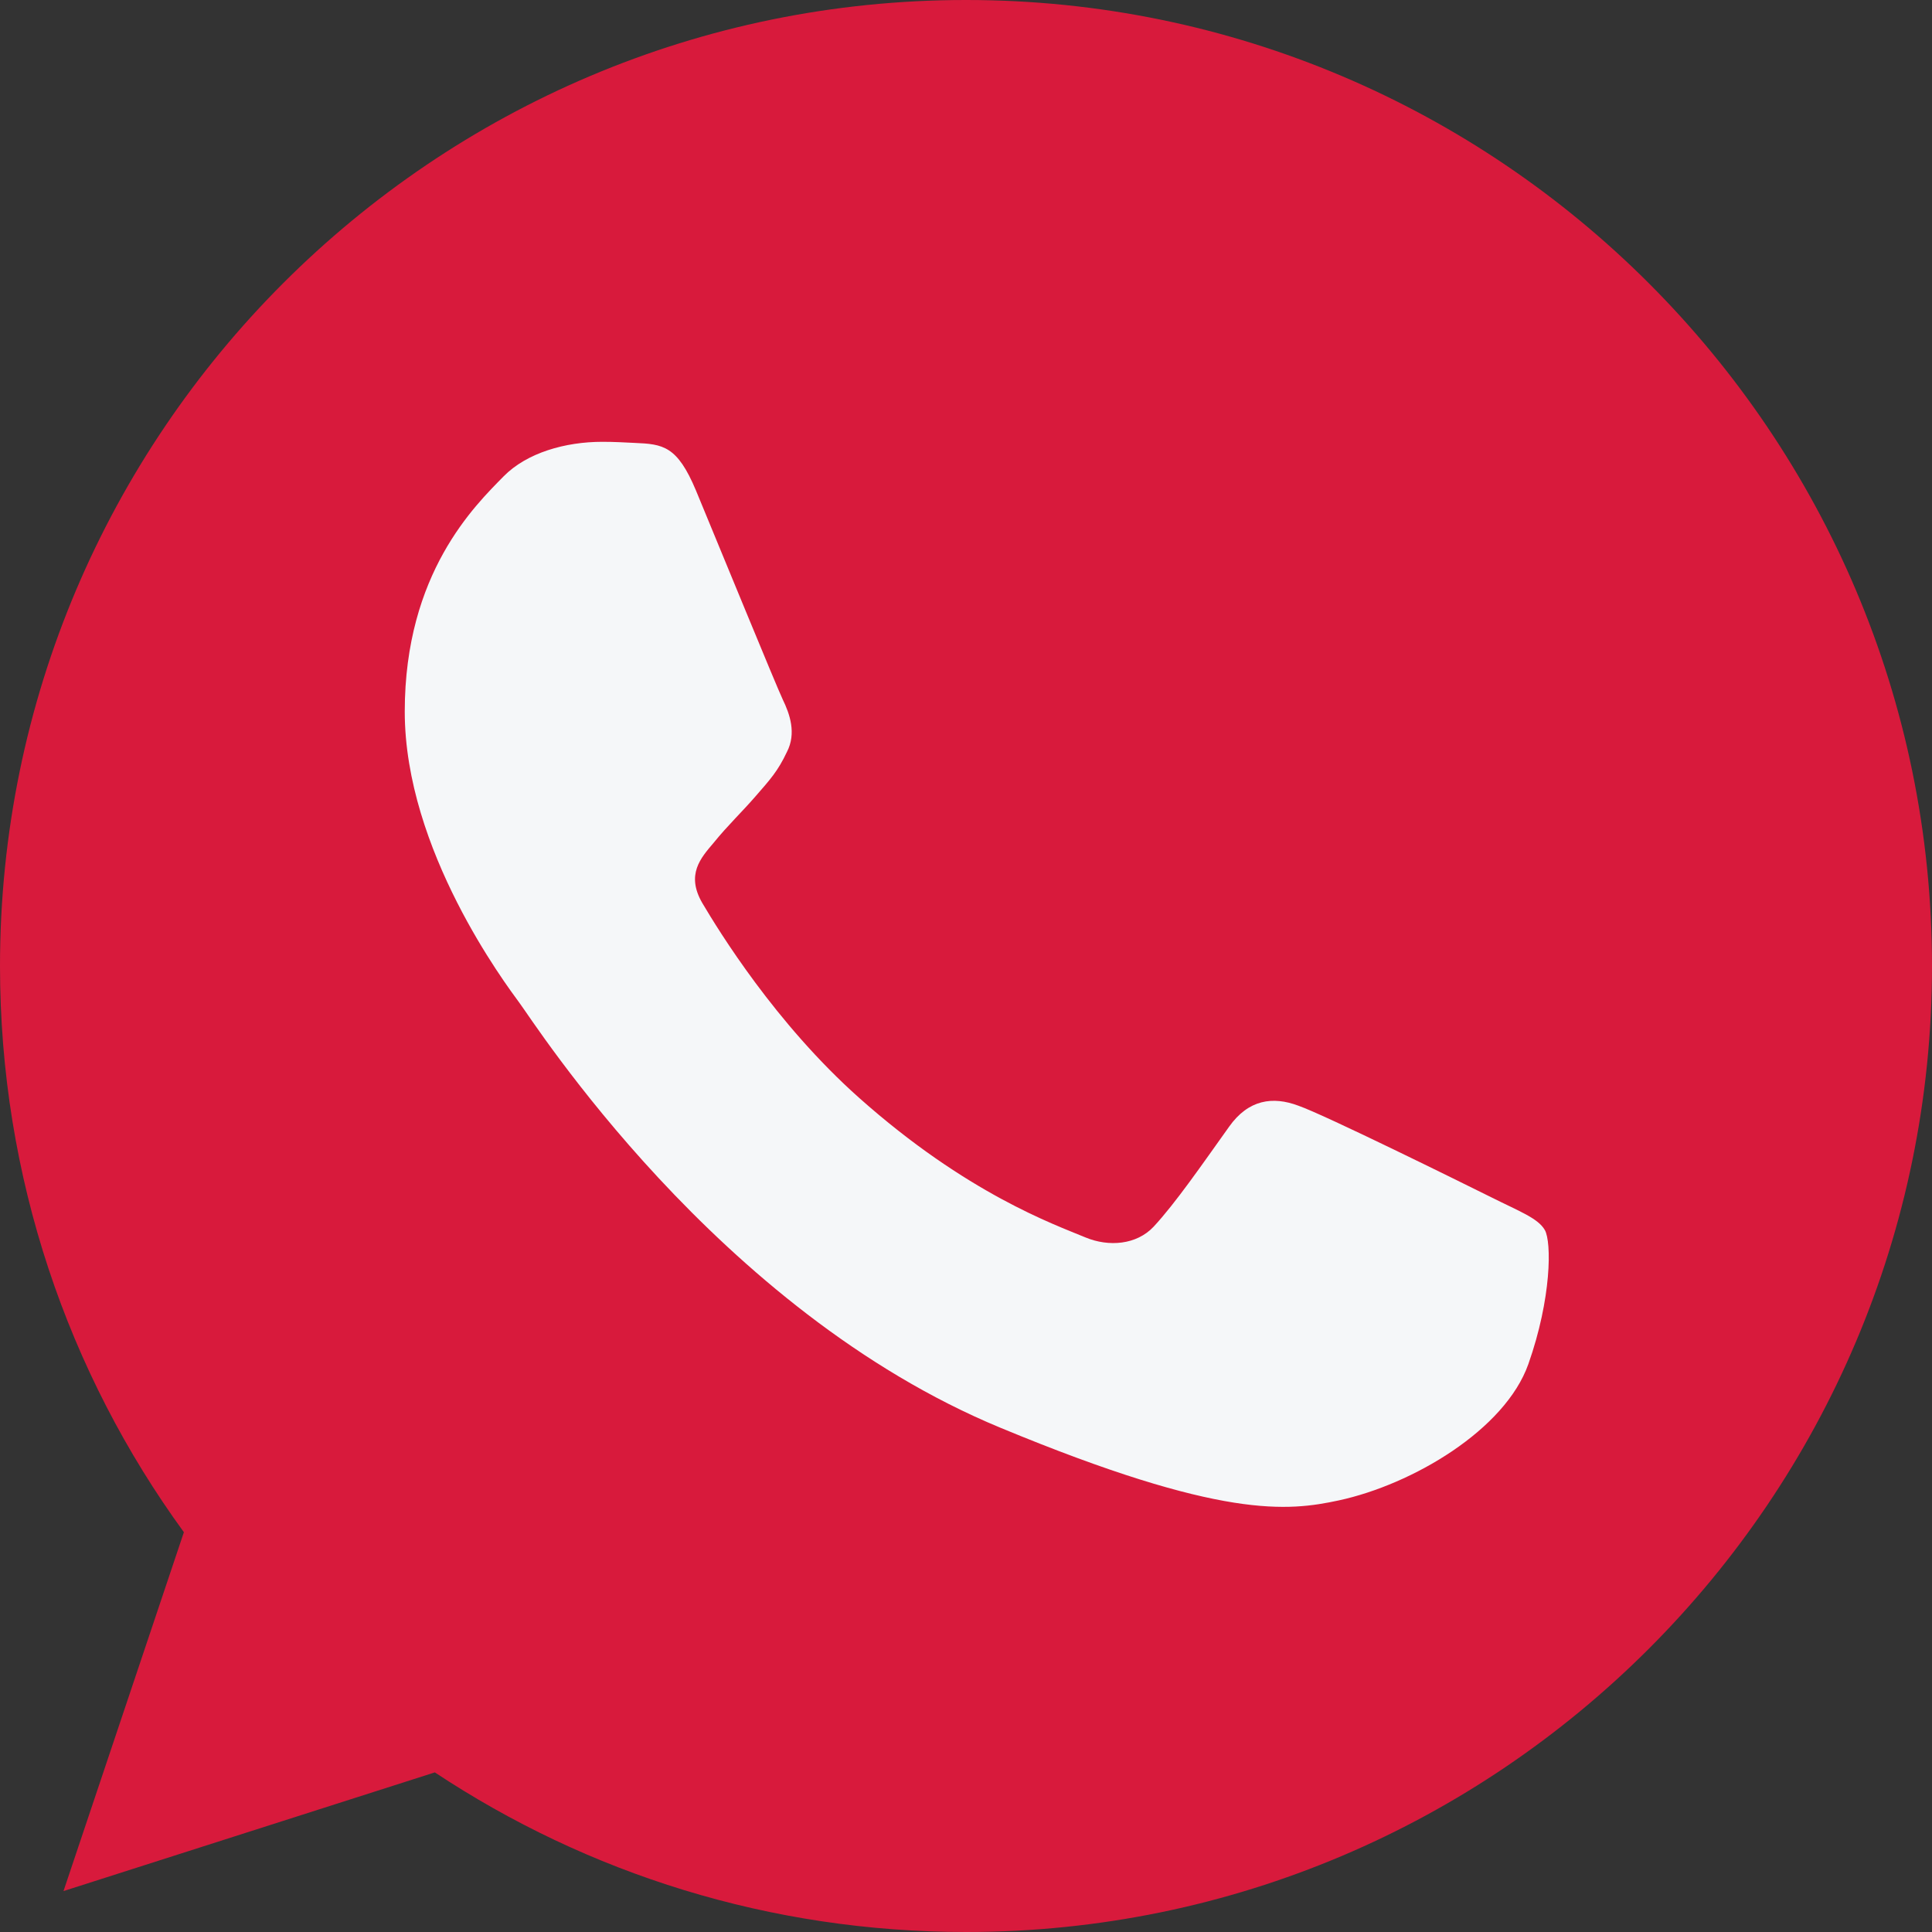 <?xml version="1.0" encoding="UTF-8"?> <svg xmlns="http://www.w3.org/2000/svg" width="44" height="44" viewBox="0 0 44 44" fill="none"><rect x="0" y="0" width="44" height="44" fill="#333333" stroke="none"/> <ellipse cx="22" cy="21.5" rx="17" ry="16.5" fill="#F5F7F9"></ellipse> <path d="M22.005 0H21.995C9.864 0 0 9.867 0 22C0 26.812 1.551 31.273 4.188 34.895L1.446 43.068L9.903 40.365C13.382 42.669 17.531 44 22.005 44C34.136 44 44 34.13 44 22C44 9.87 34.136 0 22.005 0ZM34.807 31.067C34.276 32.565 32.169 33.808 30.489 34.171C29.34 34.416 27.838 34.612 22.784 32.516C16.318 29.838 12.155 23.268 11.831 22.841C11.52 22.415 9.218 19.363 9.218 16.206C9.218 13.049 10.821 11.511 11.467 10.851C11.998 10.31 12.876 10.062 13.717 10.062C13.989 10.062 14.234 10.076 14.454 10.087C15.1 10.114 15.425 10.153 15.851 11.173C16.382 12.452 17.674 15.609 17.828 15.934C17.985 16.258 18.142 16.698 17.922 17.124C17.716 17.564 17.534 17.759 17.209 18.133C16.885 18.507 16.577 18.794 16.252 19.195C15.955 19.544 15.62 19.918 15.994 20.565C16.368 21.197 17.66 23.306 19.563 25C22.019 27.186 24.01 27.885 24.722 28.182C25.253 28.402 25.886 28.35 26.273 27.937C26.766 27.407 27.373 26.527 27.992 25.66C28.432 25.039 28.988 24.962 29.571 25.182C30.165 25.388 33.308 26.942 33.954 27.263C34.601 27.588 35.027 27.742 35.183 28.014C35.337 28.287 35.337 29.565 34.807 31.067Z" fill="#D81A3C"></path> </svg> 